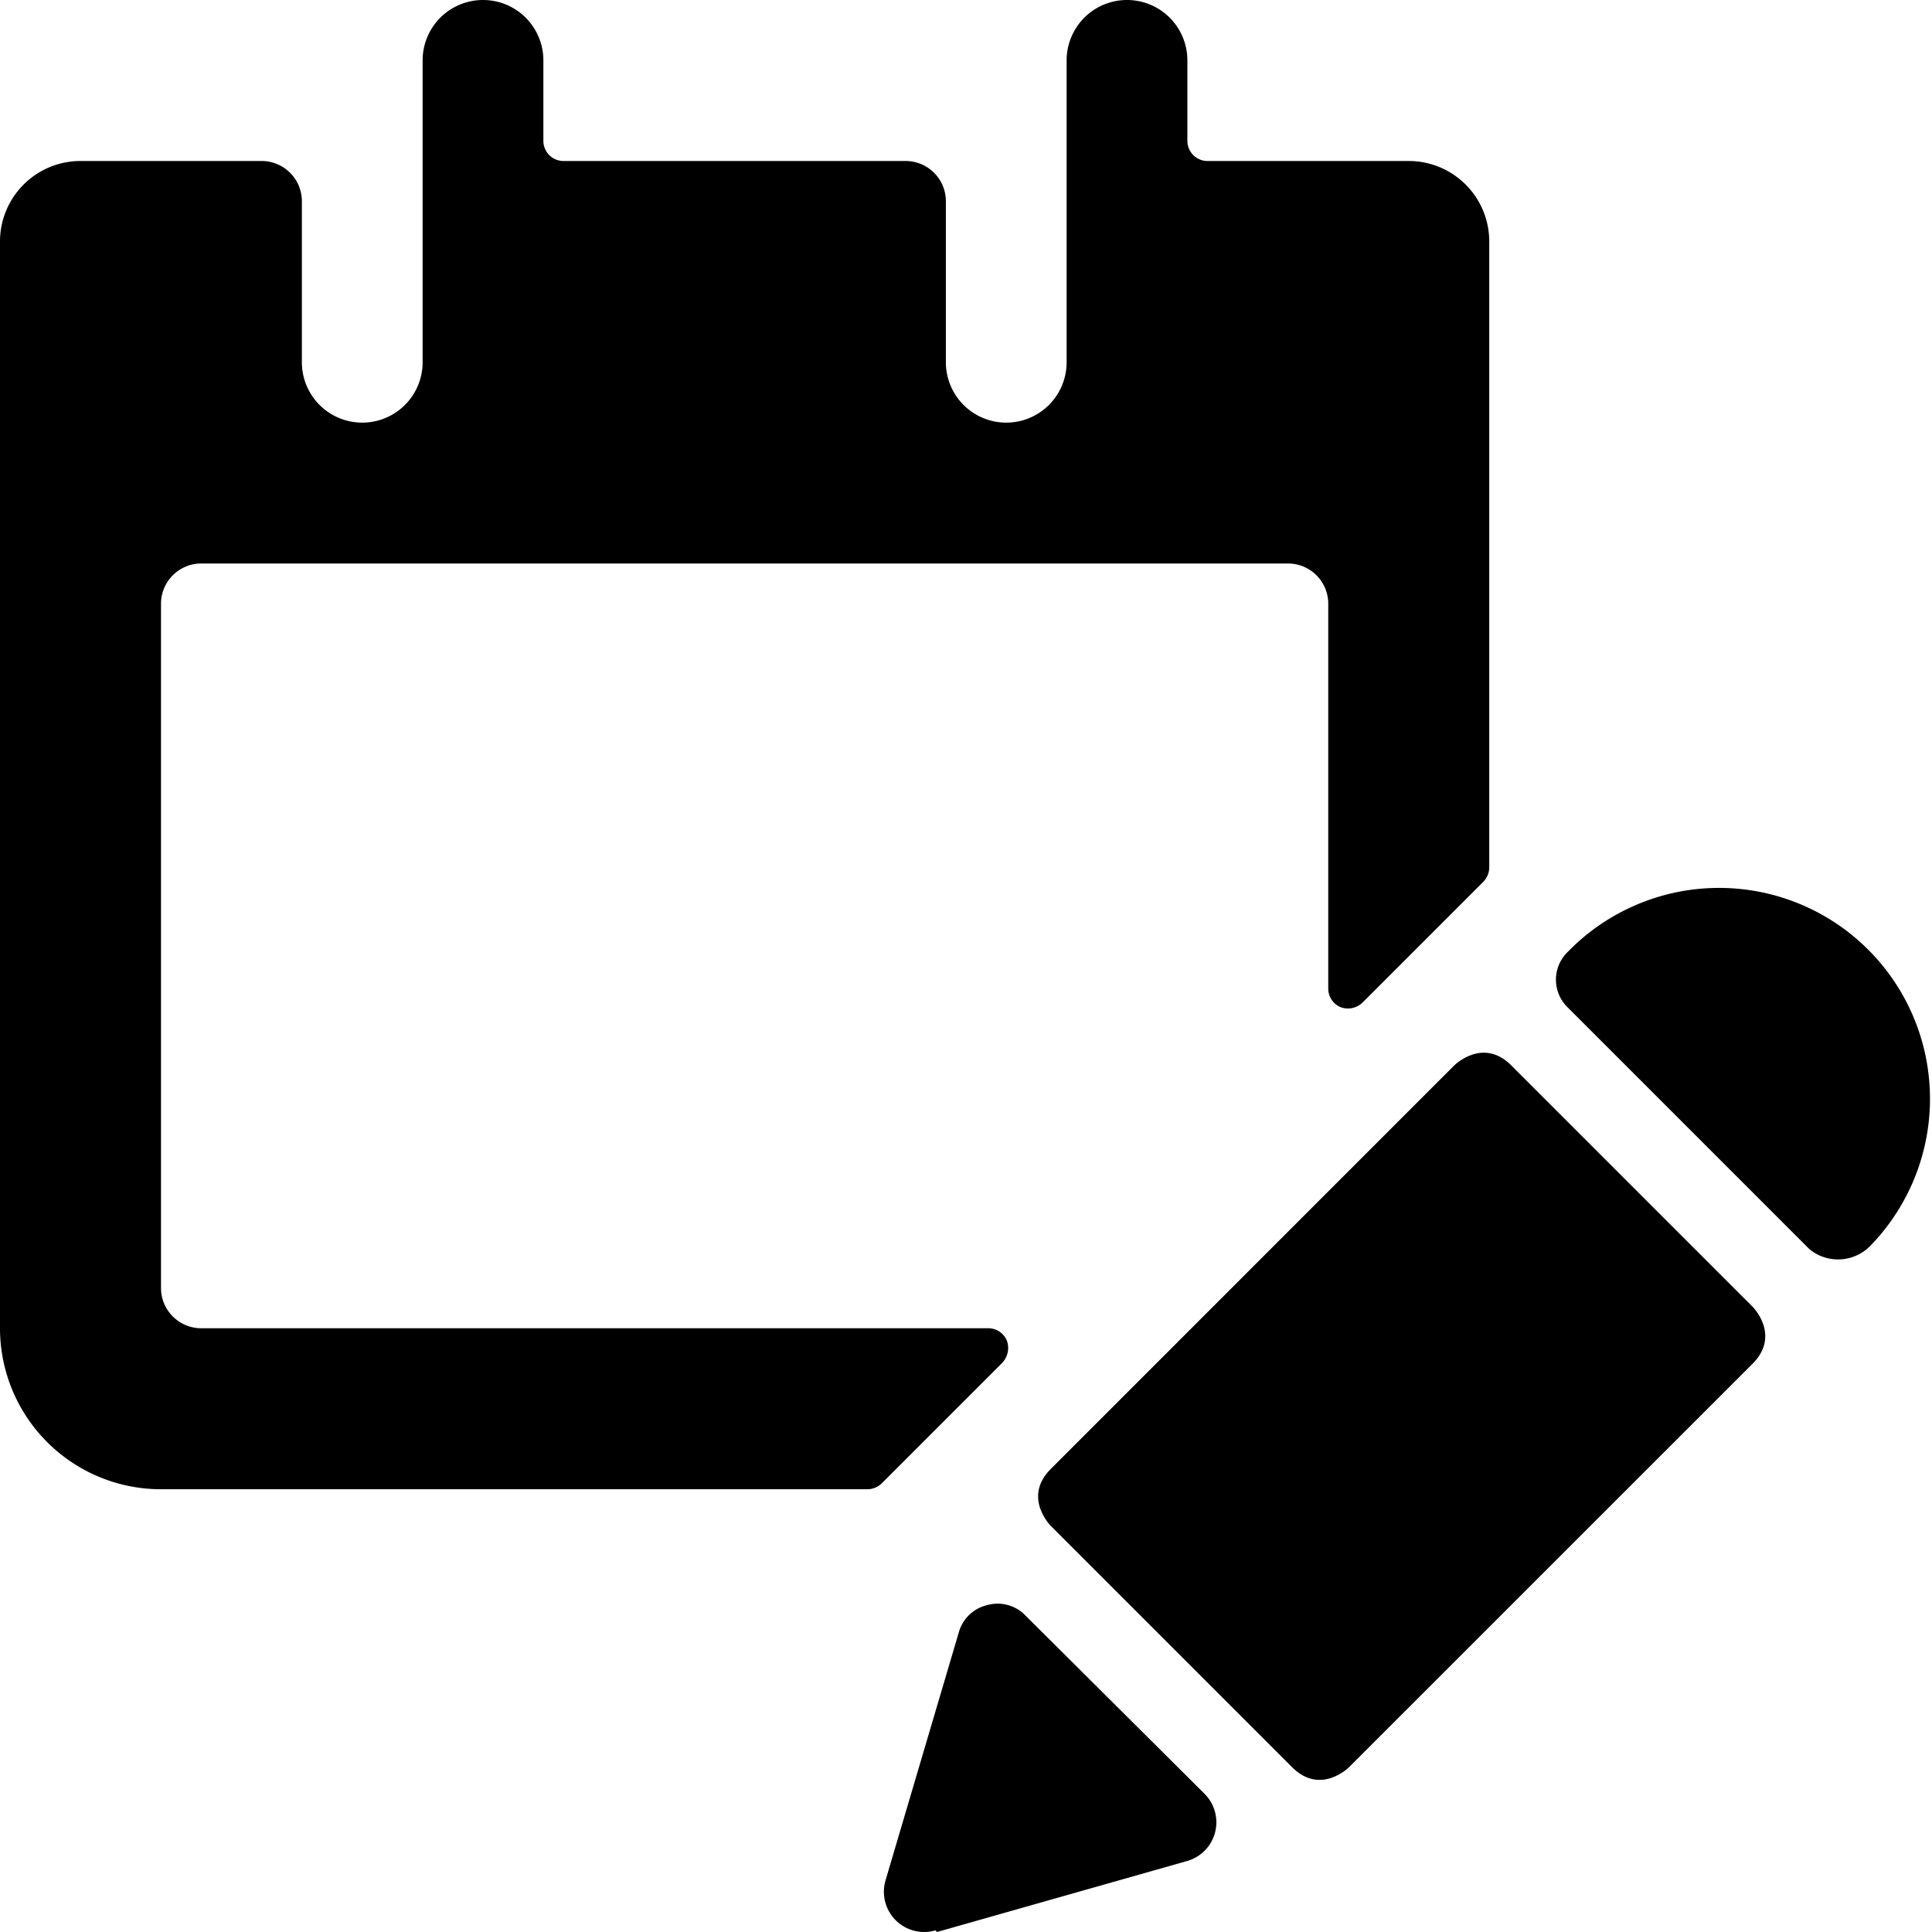 <svg xmlns="http://www.w3.org/2000/svg" viewBox="0 0 24 24"><g><path d="M2.5 16.5A0.5 0.5 0 0 1 2 16V7.5a0.5 0.5 0 0 1 0.5 -0.5H16a0.5 0.5 0 0 1 0.5 0.5v4.78a0.25 0.25 0 0 0 0.15 0.23 0.26 0.26 0 0 0 0.28 -0.06l1.5 -1.5a0.26 0.26 0 0 0 0.07 -0.17V3a1 1 0 0 0 -1 -1H15a0.25 0.25 0 0 1 -0.25 -0.25v-1a0.75 0.75 0 0 0 -1.5 0V4.5a0.75 0.75 0 0 1 -1.5 0v-2a0.5 0.5 0 0 0 -0.5 -0.5H7a0.25 0.25 0 0 1 -0.25 -0.25v-1a0.75 0.75 0 0 0 -1.5 0V4.5a0.75 0.75 0 0 1 -1.5 0v-2a0.5 0.5 0 0 0 -0.5 -0.5H1a1 1 0 0 0 -1 1v13.5a2 2 0 0 0 2 2h8.78a0.26 0.26 0 0 0 0.17 -0.07l1.5 -1.5a0.27 0.27 0 0 0 0.06 -0.27 0.25 0.25 0 0 0 -0.23 -0.16Z" fill="#000000" stroke-width="1"></path><path d="m11.64 24 3.1 -0.88a0.5 0.5 0 0 0 0.22 -0.84l-2.22 -2.21a0.48 0.48 0 0 0 -0.48 -0.13 0.48 0.48 0 0 0 -0.35 0.34L11 23.36a0.5 0.5 0 0 0 0.62 0.62Z" fill="#000000" stroke-width="1"></path><path d="m13.053 18.248 5.013 -5.014s0.354 -0.353 0.707 0l2.999 2.999s0.353 0.353 0 0.707l-5.014 5.013s-0.353 0.354 -0.707 0l-2.998 -2.998s-0.354 -0.354 0 -0.707" fill="#000000" stroke-width="1"></path><path d="M23.23 15.48a2.62 2.62 0 1 0 -3.75 -3.66 0.48 0.48 0 0 0 0 0.7l3 3a0.56 0.56 0 0 0 0.75 -0.04Z" fill="#000000" stroke-width="1"></path></g></svg>